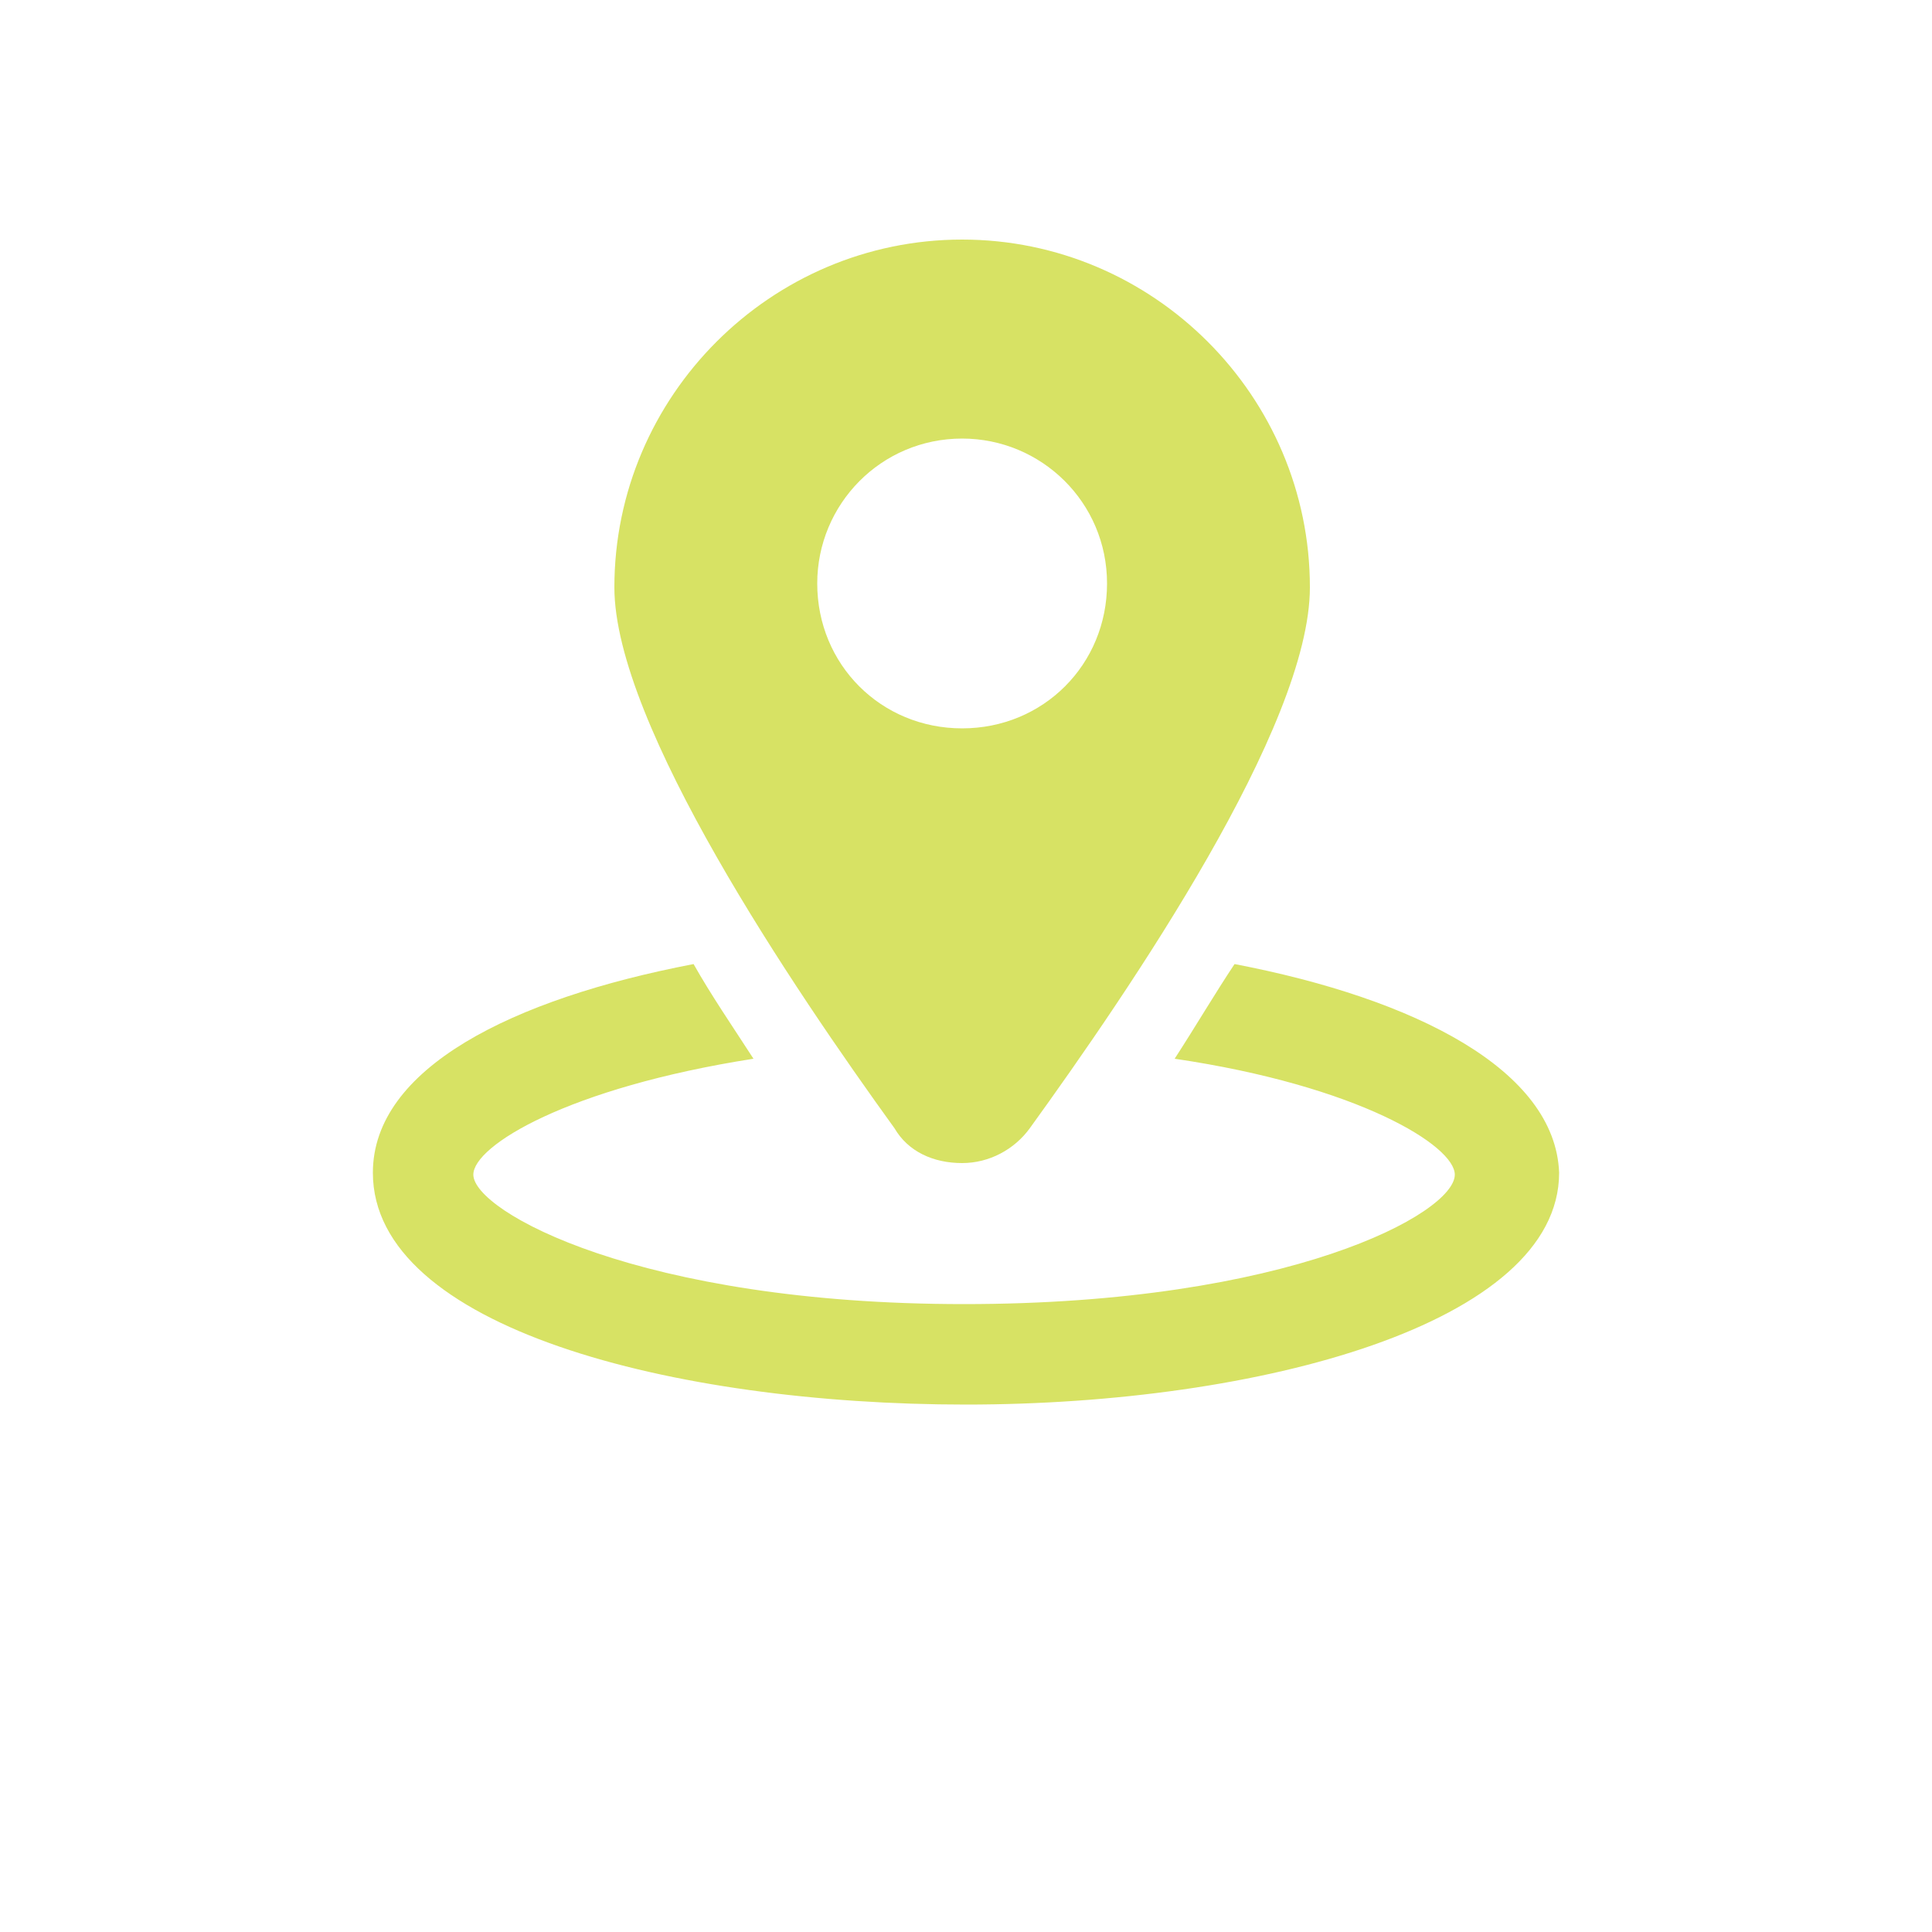 <?xml version="1.0" encoding="utf-8"?>
<!-- Generator: Adobe Illustrator 25.0.0, SVG Export Plug-In . SVG Version: 6.00 Build 0)  -->
<svg version="1.1" id="Capa_1" xmlns="http://www.w3.org/2000/svg" xmlns:xlink="http://www.w3.org/1999/xlink" x="0px" y="0px"
	 viewBox="0 0 100 100" style="enable-background:new 0 0 100 100;" xml:space="preserve">
<style type="text/css">
	.st0{fill:#D7E264;}
</style>
<g>
	<g>
		<path class="st0" d="M63.9,49.9c-1,1.5-2,3.2-3.1,4.9c9.5,1.4,14.5,4.5,14.5,6c0,2-8.6,6.7-25.4,6.7s-25.4-4.8-25.4-6.7
			c0-1.5,4.9-4.5,14.5-6c-1.1-1.7-2.2-3.3-3.1-4.9c-9.4,1.8-16.6,5.4-16.6,10.8c0,8,15.5,12,30.7,12s30.7-4.2,30.7-12
			C80.5,55.4,73.3,51.7,63.9,49.9z"/>
		<path class="st0" d="M49.8,60.2c1.4,0,2.7-0.7,3.5-1.8c5.2-7.2,14.5-20.8,14.5-28c0-9.9-8.1-18-18-18s-18,8.1-18,18
			c0,7.1,9.3,20.8,14.5,28C47,59.6,48.3,60.2,49.8,60.2z M42.3,30.2c0-4.1,3.3-7.5,7.5-7.5c4.1,0,7.5,3.3,7.5,7.5s-3.3,7.5-7.5,7.5
			C45.6,37.7,42.3,34.4,42.3,30.2z"/>
	</g>
</g>
</svg>
